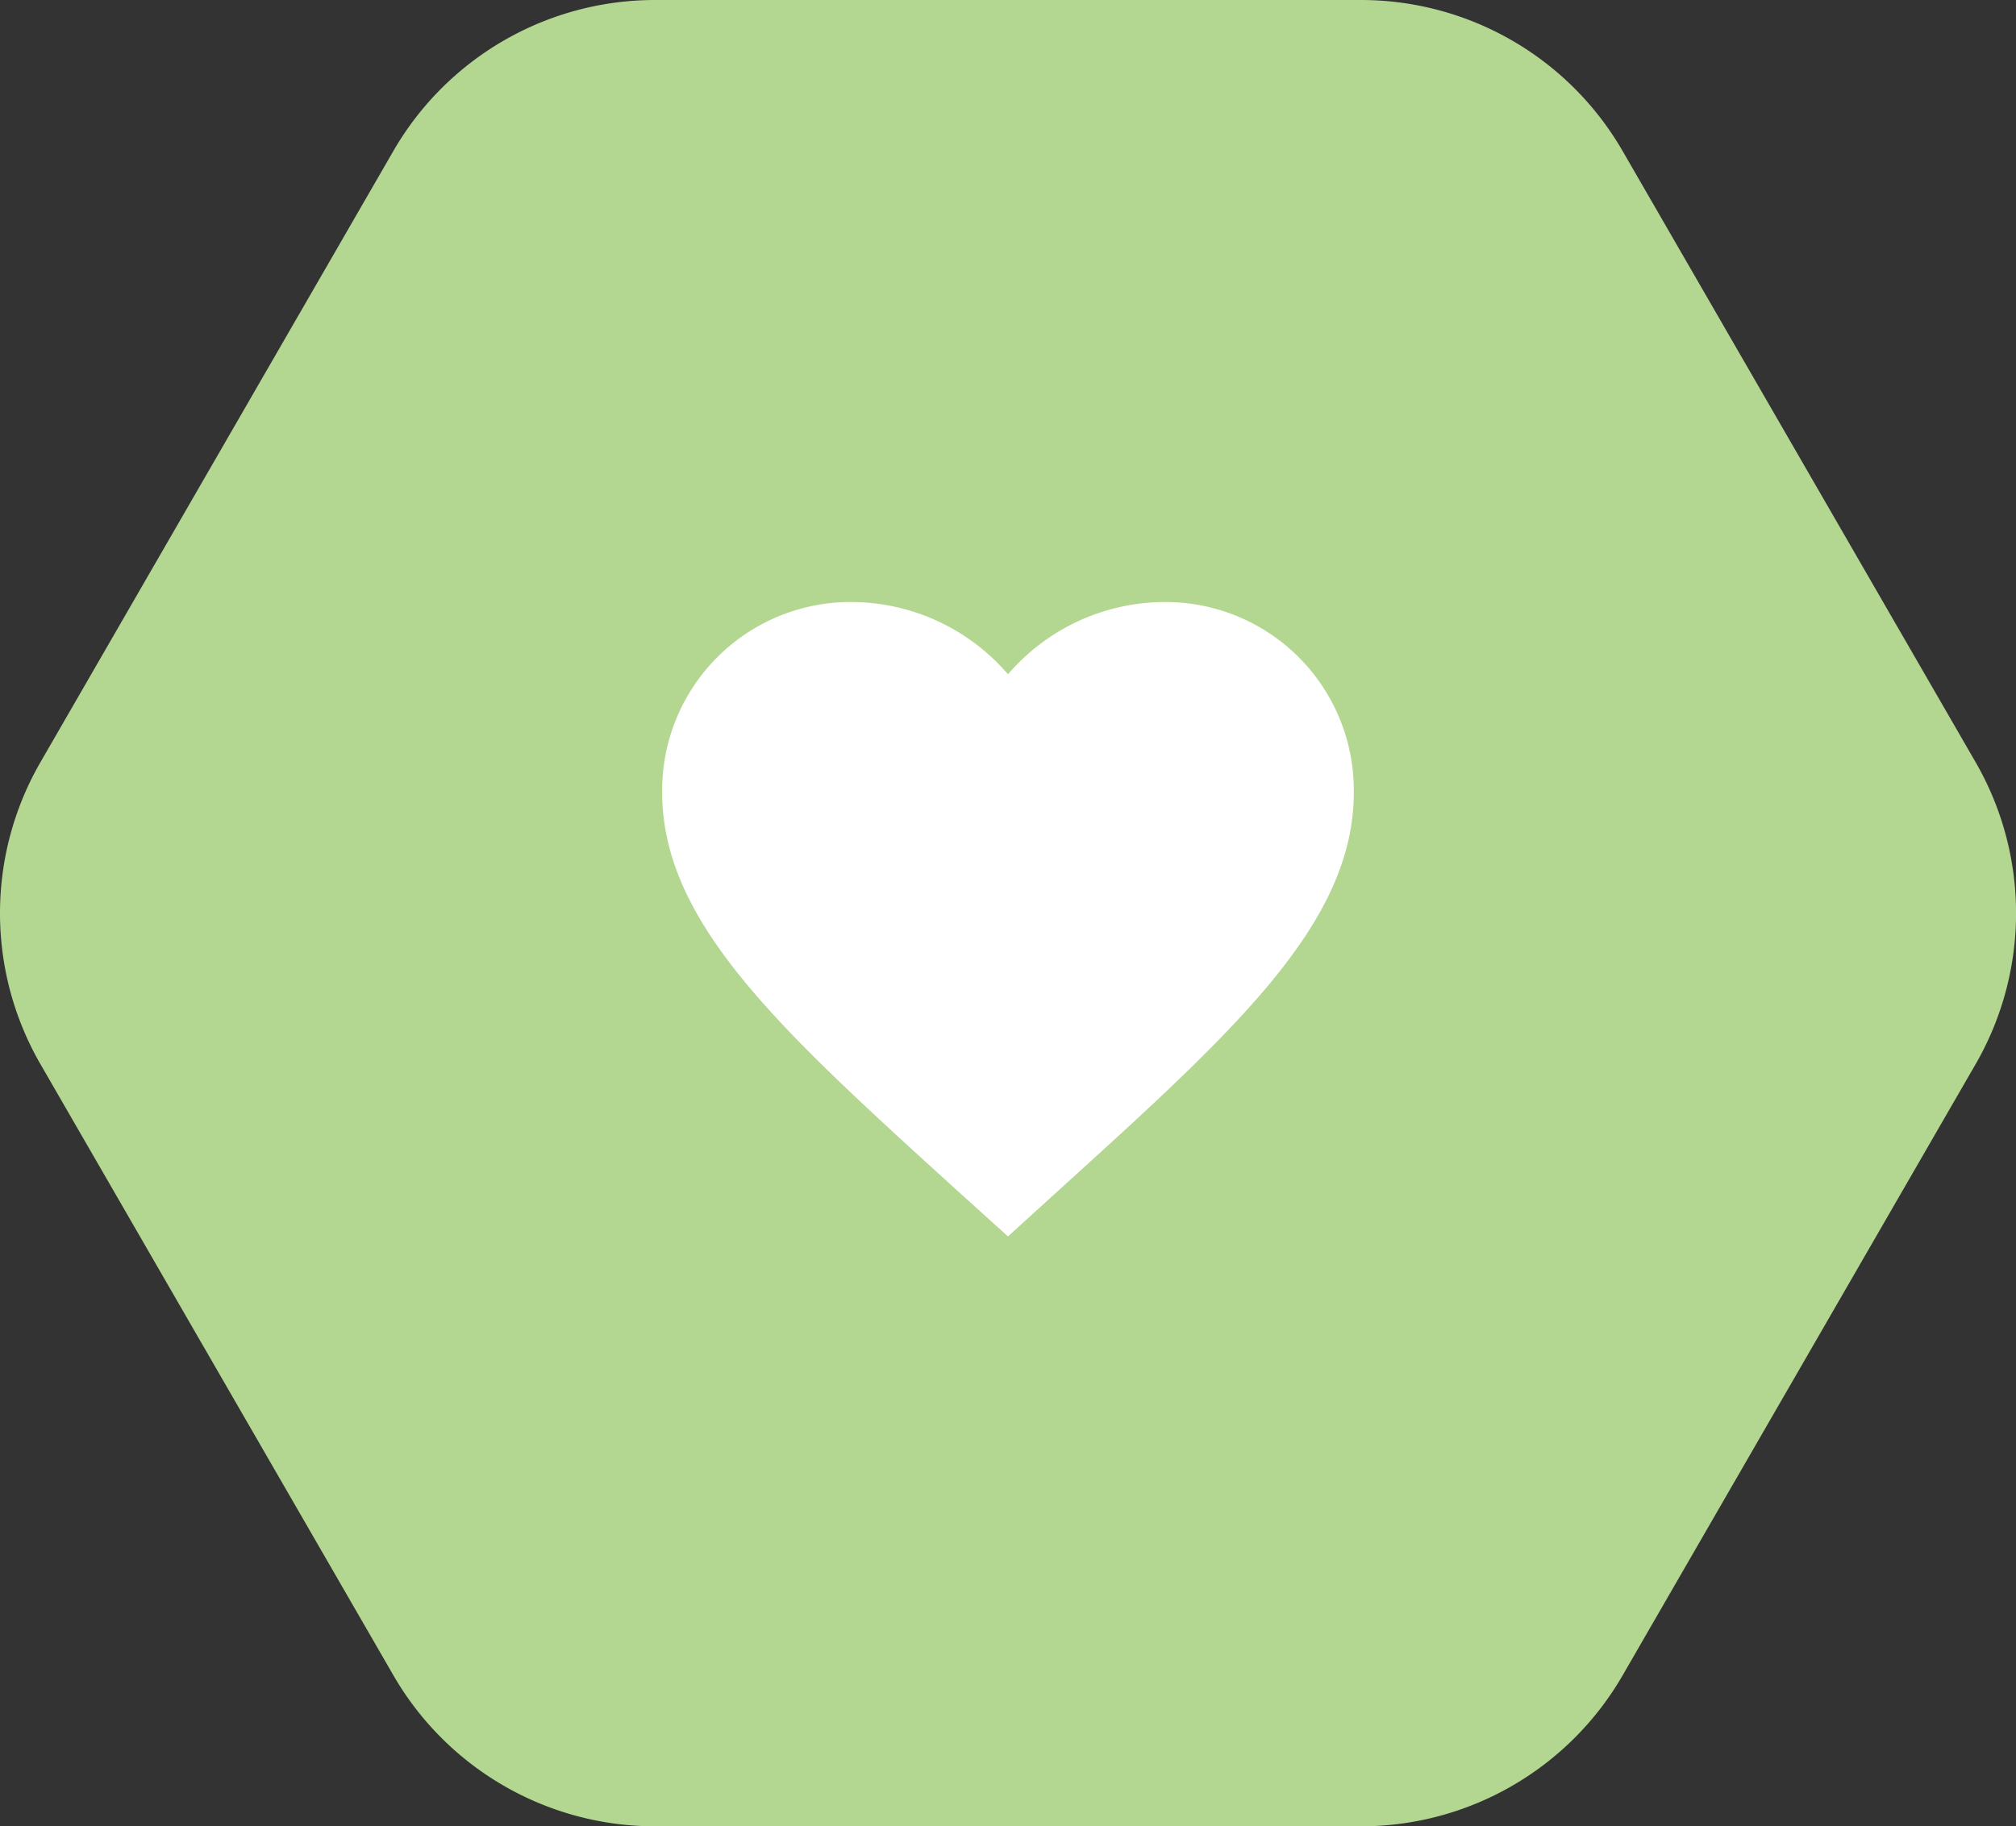 <svg xmlns="http://www.w3.org/2000/svg" xmlns:xlink="http://www.w3.org/1999/xlink" width="174.889" height="158.481" viewBox="0 0 174.889 158.481"><rect x="0" y="0" width="174.889" height="158.481" fill="#333333" stroke="none"/><defs><clipPath id="clip-path"><rect id="Rectangle_9" data-name="Rectangle 9" width="174.889" height="158.481" fill="#b3d791"></rect></clipPath></defs><g id="Groupe_28" data-name="Groupe 28" transform="translate(-232.556 -1229.76)"><g id="Groupe_22" data-name="Groupe 22" transform="translate(232.556 1229.76)"><g id="Groupe_21" data-name="Groupe 21" clip-path="url(#clip-path)"><path id="Trac&#xE9;_15" data-name="Trac&#xE9; 15" d="M118.062,0H56.826a26.208,26.208,0,0,0-22.7,13.1L3.511,66.136a26.209,26.209,0,0,0,0,26.209l30.618,53.032a26.209,26.209,0,0,0,22.7,13.1h61.236a26.209,26.209,0,0,0,22.7-13.1l30.618-53.032a26.209,26.209,0,0,0,0-26.209L140.76,13.1A26.209,26.209,0,0,0,118.062,0" transform="translate(0)" fill="#b3d791" fill-rule="evenodd"></path></g></g><g id="Icons_Heart_border" data-name="Icons/Heart_border" transform="translate(284 1273)"><path id="Mask" d="M25.65,51.119C10.2,37.079,0,27.84,0,16.5A16.34,16.34,0,0,1,16.5,0,17.968,17.968,0,0,1,30,6.269,17.968,17.968,0,0,1,43.5,0,16.34,16.34,0,0,1,60,16.5c0,11.34-10.2,20.579-25.65,34.59L30,55.05Z" transform="translate(6 9)" fill="#fff"></path></g></g></svg>